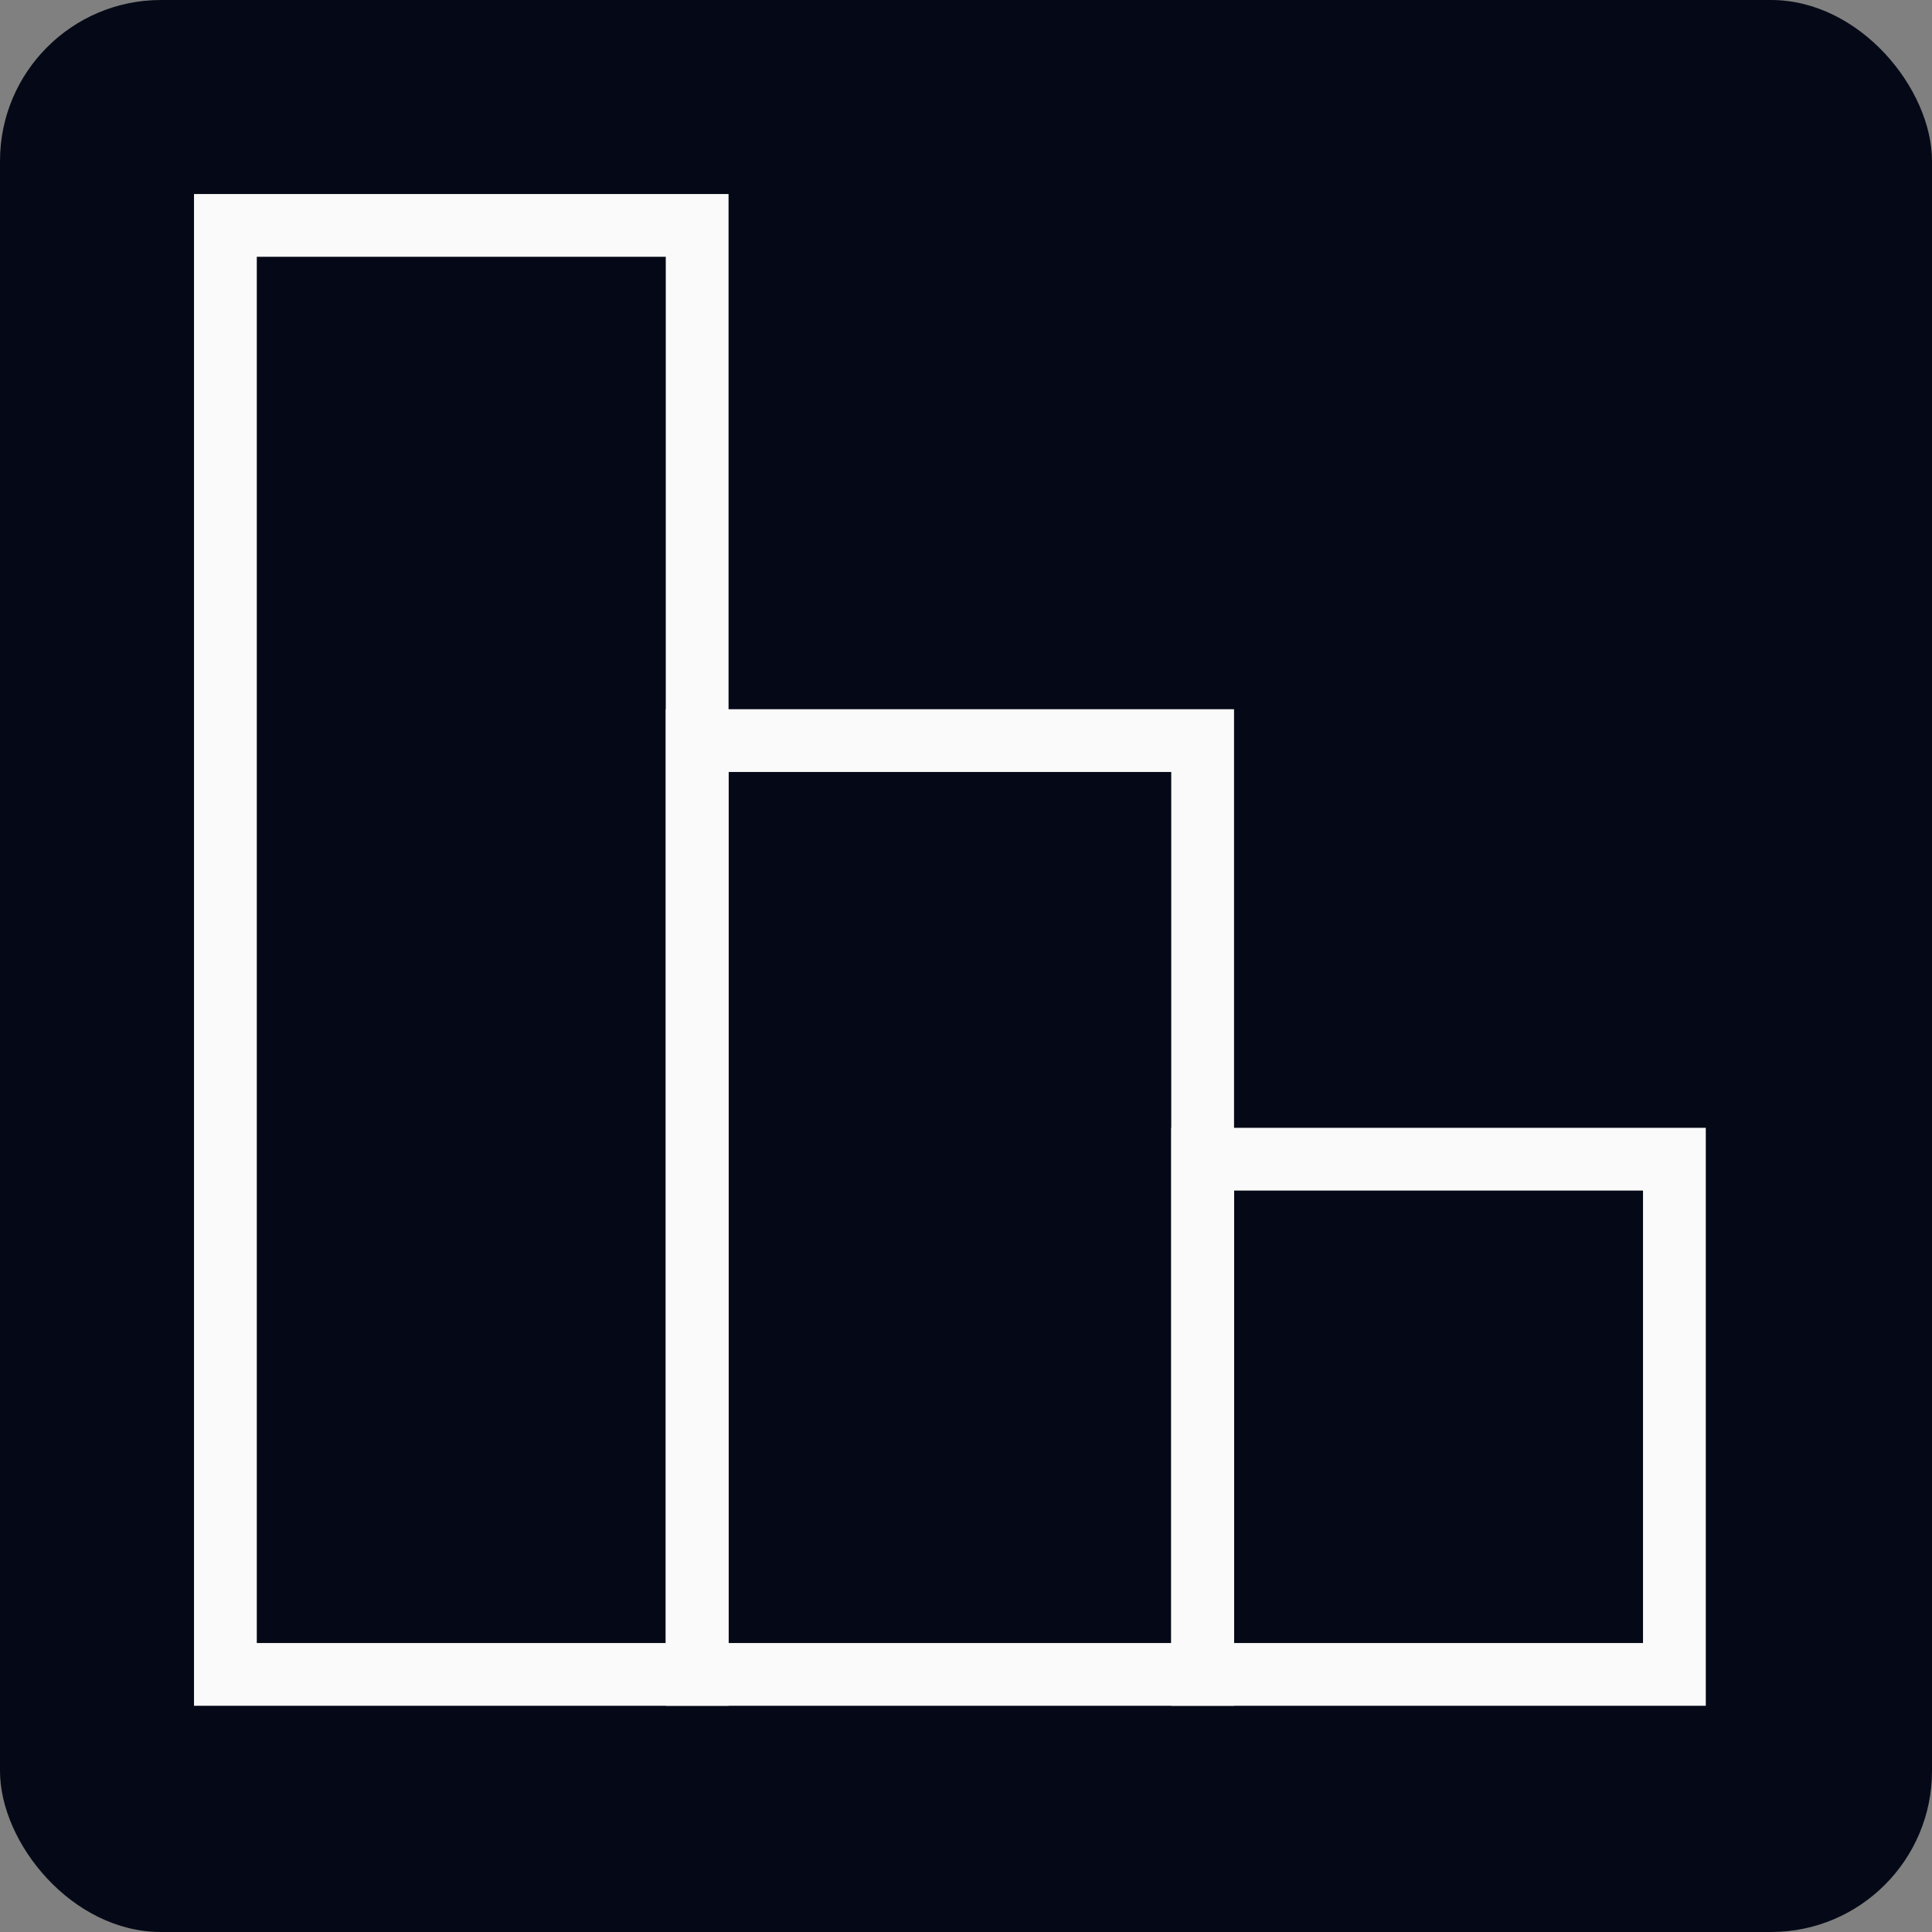 <?xml version="1.0" encoding="UTF-8"?>
<svg xmlns="http://www.w3.org/2000/svg" width="60" height="60" viewBox="0 0 60 60" fill="none">
  <rect x="0" y="0" width="60" height="60" fill="#808080" stroke="none"/>
  <rect width="60" height="60" rx="5" fill="#050917"></rect>
  <rect width="14.651" height="45" transform="matrix(-1 8.74228e-08 8.74228e-08 1 21.651 7)" stroke="#FBFAFA" stroke-width="1.95"></rect>
  <rect width="15.698" height="29" transform="matrix(-1 8.74228e-08 8.74228e-08 1 37.349 23)" stroke="#FBFAFA" stroke-width="1.95"></rect>
  <rect width="14.651" height="16" transform="matrix(-1 8.74228e-08 8.74228e-08 1 52 36)" stroke="#FBFAFA" stroke-width="1.95"></rect>
</svg>
